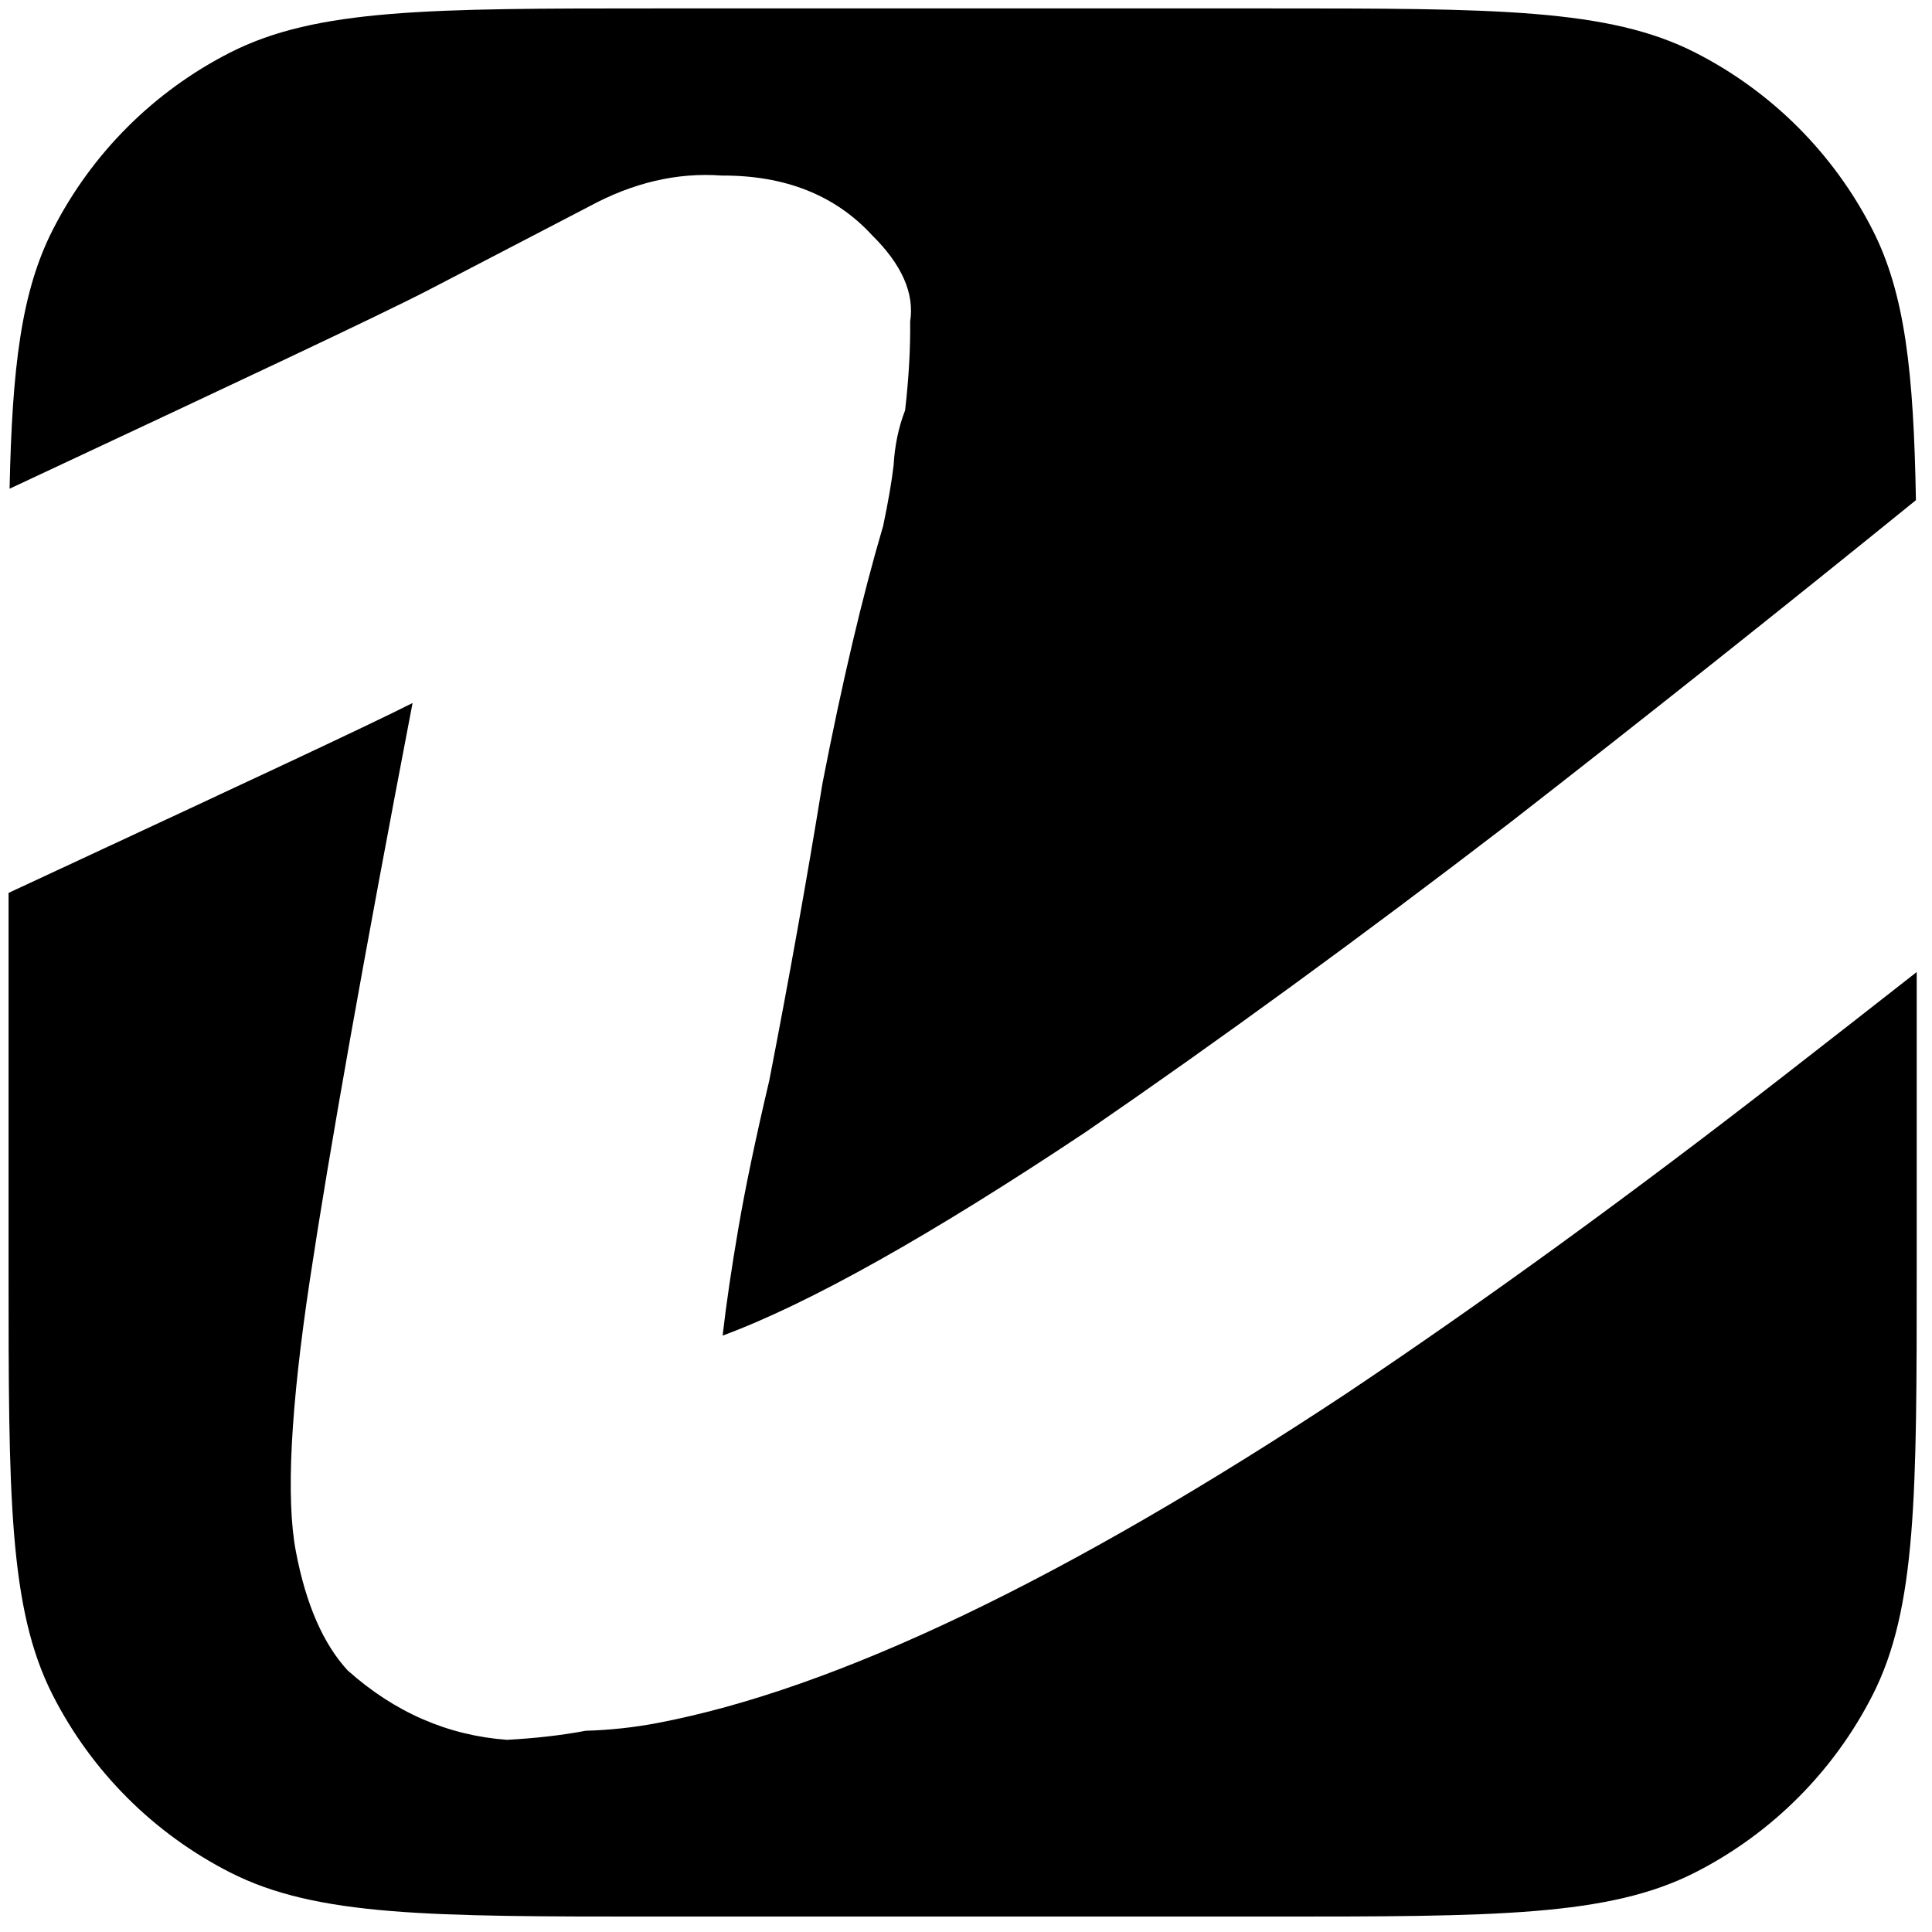<?xml version="1.0" encoding="UTF-8"?> <svg xmlns="http://www.w3.org/2000/svg" width="81" height="81" viewBox="0 0 81 81" fill="none"><path d="M0.402 20.489C0.919 20.247 1.435 20.006 1.947 19.766C9.266 16.338 15.947 13.208 17.992 12.145L24.684 8.664C26.536 7.657 28.394 7.223 30.258 7.36C32.911 7.348 35.009 8.179 36.552 9.851C37.808 11.087 38.343 12.296 38.159 13.477C38.172 14.621 38.101 15.863 37.947 17.202C37.673 17.91 37.512 18.677 37.465 19.505C37.388 20.175 37.242 21.021 37.028 22.044C36.157 24.994 35.309 28.594 34.482 32.846C33.822 36.902 33.078 41.056 32.251 45.307C31.685 47.708 31.256 49.754 30.965 51.447C30.673 53.141 30.45 54.657 30.296 55.996C33.922 54.653 38.999 51.806 45.526 47.456C51.128 43.608 57.049 39.291 63.289 34.504C68.915 30.129 74.594 25.617 80.326 20.97C80.231 15.609 79.873 12.316 78.507 9.635C76.877 6.436 74.276 3.836 71.077 2.206C67.441 0.353 62.68 0.353 53.159 0.353H27.559C18.038 0.353 13.278 0.353 9.642 2.206C6.443 3.836 3.842 6.436 2.212 9.635C0.887 12.236 0.51 15.41 0.402 20.489Z" fill="black"></path><path d="M80.359 40.753V53.153C80.359 62.674 80.359 67.434 78.507 71.071C76.877 74.27 74.276 76.87 71.077 78.5C67.441 80.353 62.68 80.353 53.159 80.353H27.559C18.038 80.353 13.278 80.353 9.642 78.5C6.443 76.87 3.842 74.27 2.212 71.071C0.359 67.434 0.359 62.674 0.359 53.153V37.435C1.386 36.957 2.41 36.48 3.417 36.012C9.803 33.04 15.534 30.372 17.297 29.474C15.244 40.181 13.81 48.233 12.996 53.629C12.181 59.024 11.984 62.829 12.404 65.042C12.824 67.255 13.549 68.919 14.577 70.034C16.544 71.79 18.771 72.76 21.257 72.943C22.47 72.877 23.569 72.75 24.555 72.563C25.57 72.534 26.571 72.426 27.557 72.239C35.049 70.817 44.692 66.203 56.487 58.397C62.286 54.512 68.389 50.078 74.797 45.095C76.637 43.664 78.492 42.217 80.359 40.753Z" fill="black"></path></svg> 